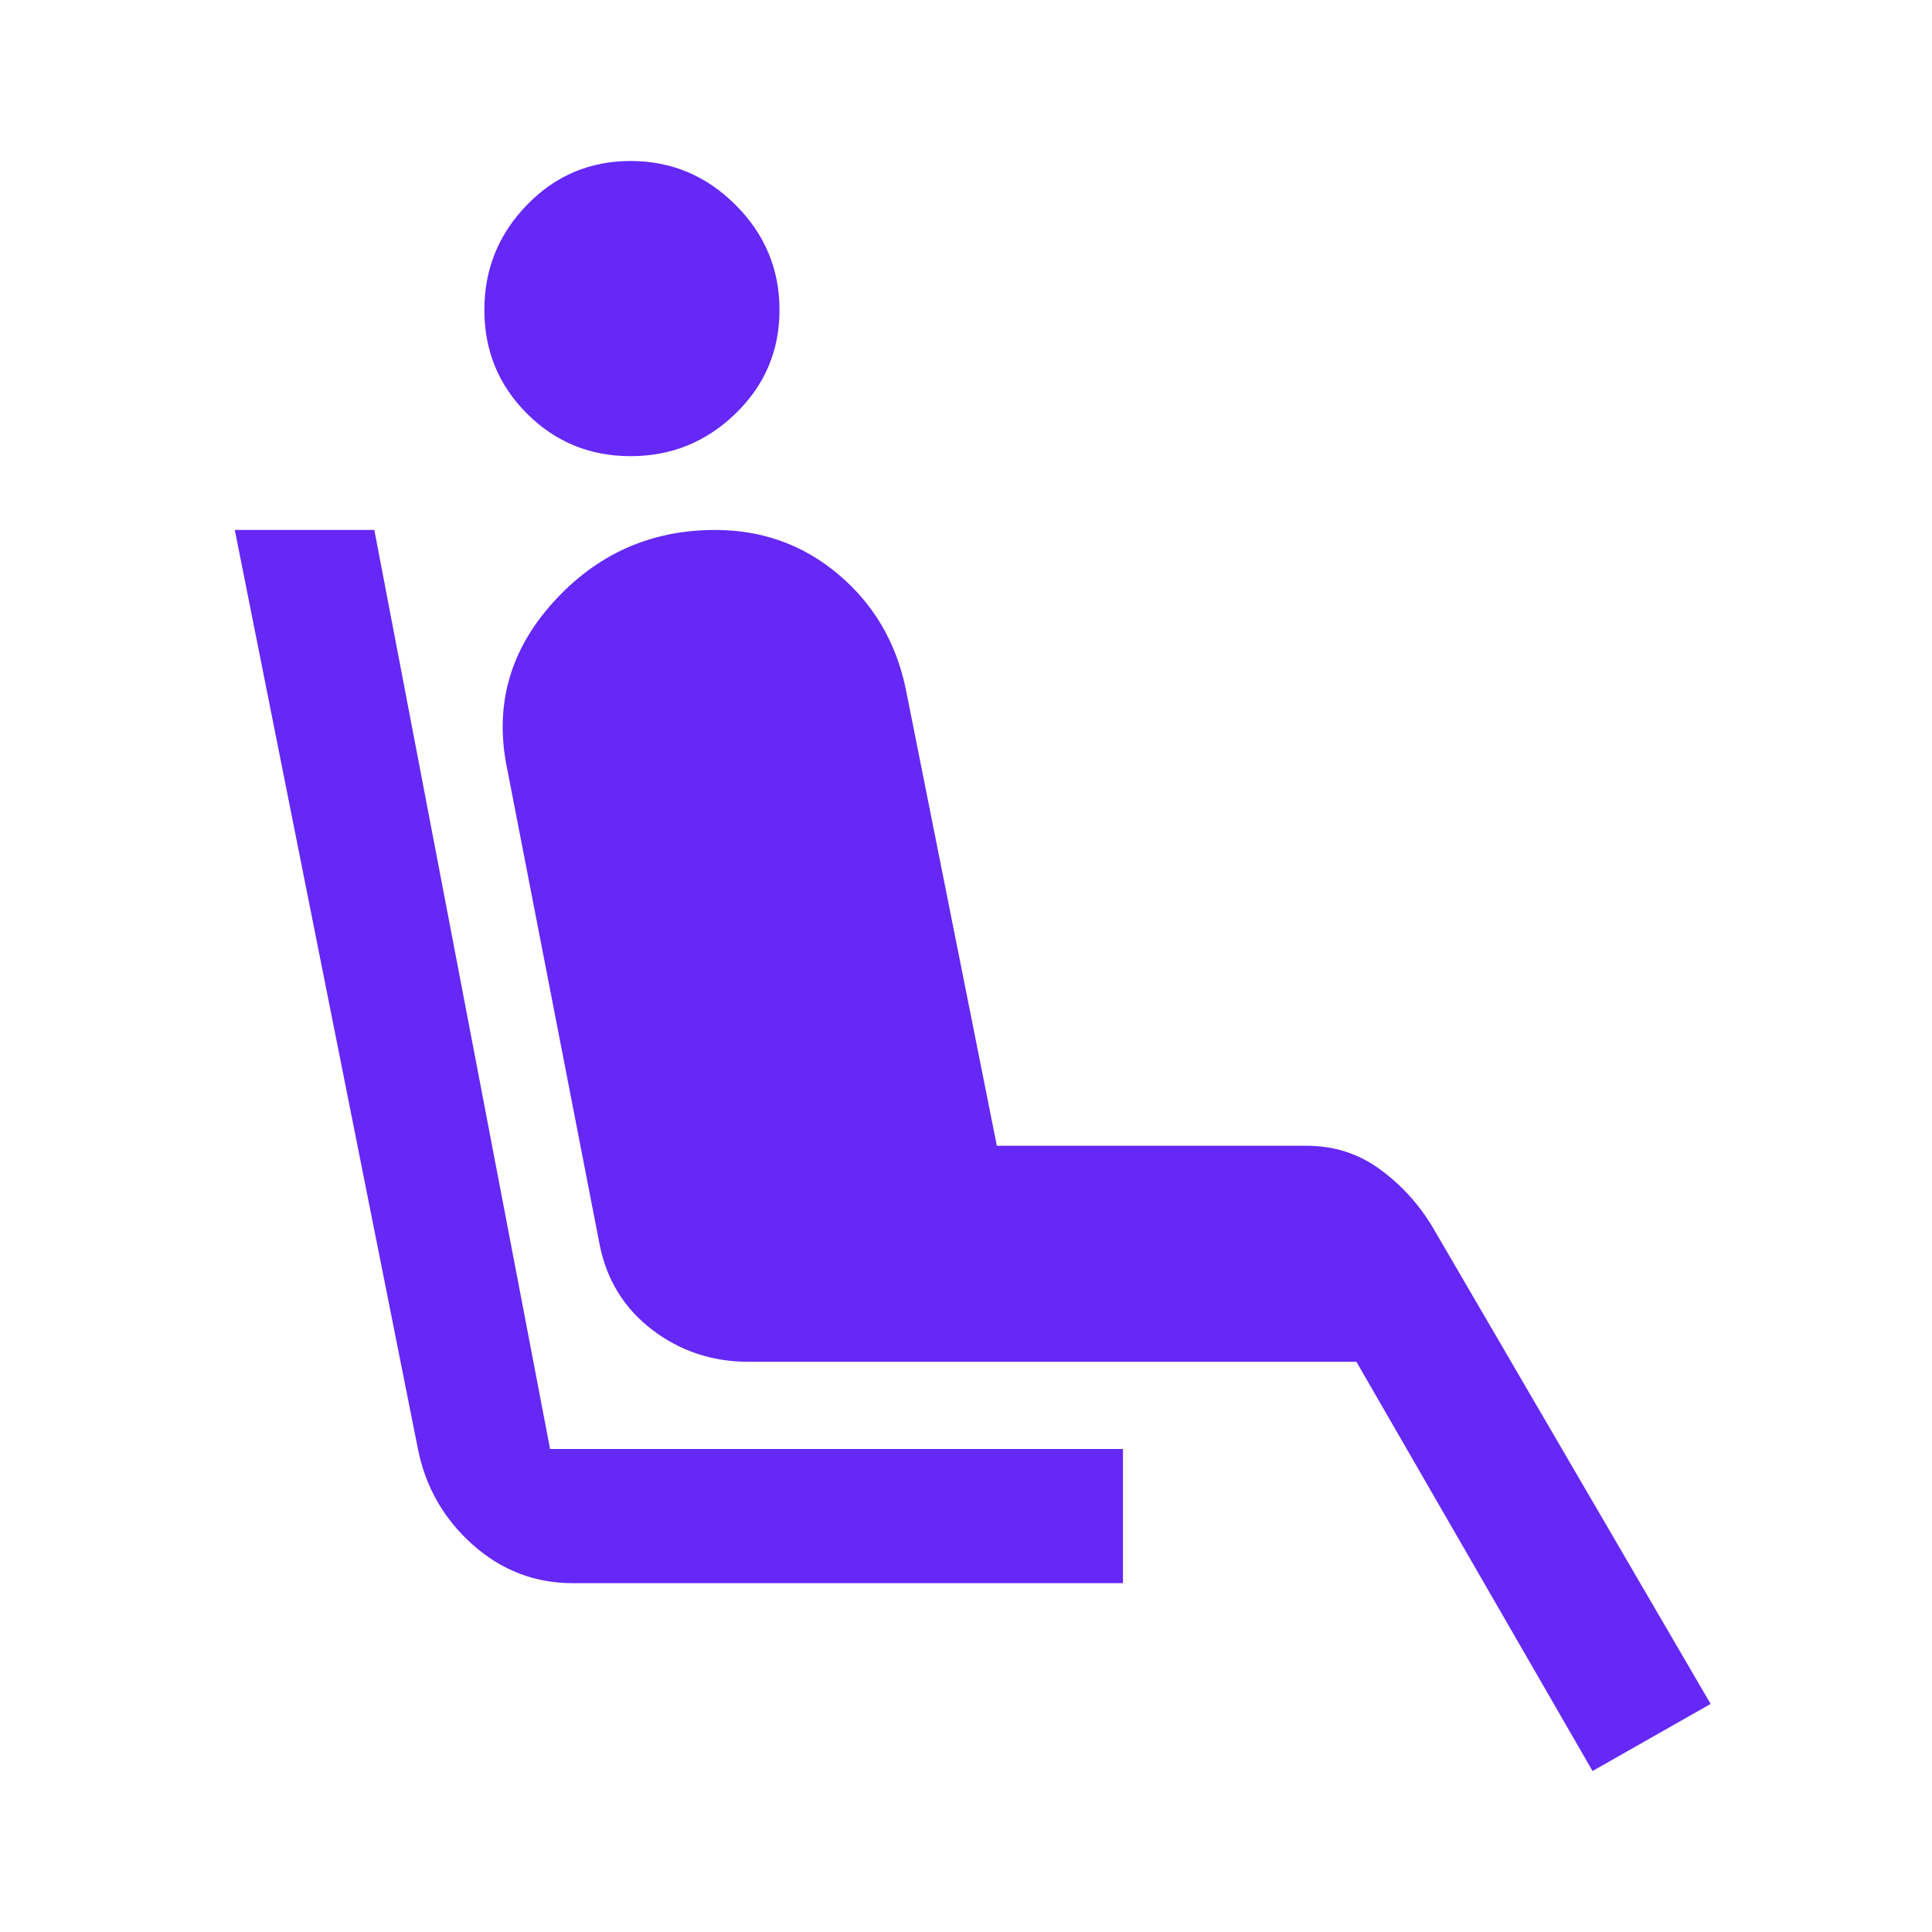 <svg xmlns="http://www.w3.org/2000/svg" height="40px" viewBox="0 -960 960 960" width="40px" fill="#6528F7"><path d="M313.33-733.33q-30.33 0-51.5-21.17-21.16-21.17-21.16-51.5t21.16-52.17Q283-880 313.33-880q30.34 0 52.17 21.83 21.83 21.84 21.83 52.17 0 30.33-21.83 51.5t-52.17 21.17Zm244.67 560H284.67q-28.34 0-49.84-19.17-21.5-19.17-27.16-47.5l-91-456.67H186L273.33-240H558v66.67ZM791.33-80 674-283.33H372q-27 0-47.83-15.84Q303.33-315 298-341.33L252-578q-9.67-46.67 22.83-82.67t80.5-36q35 0 61.17 22T450-618l45.33 227.33h154q20.34 0 36.34 11.67 16 11.67 26.33 29l138 236.67L791.33-80Z"></path></svg>